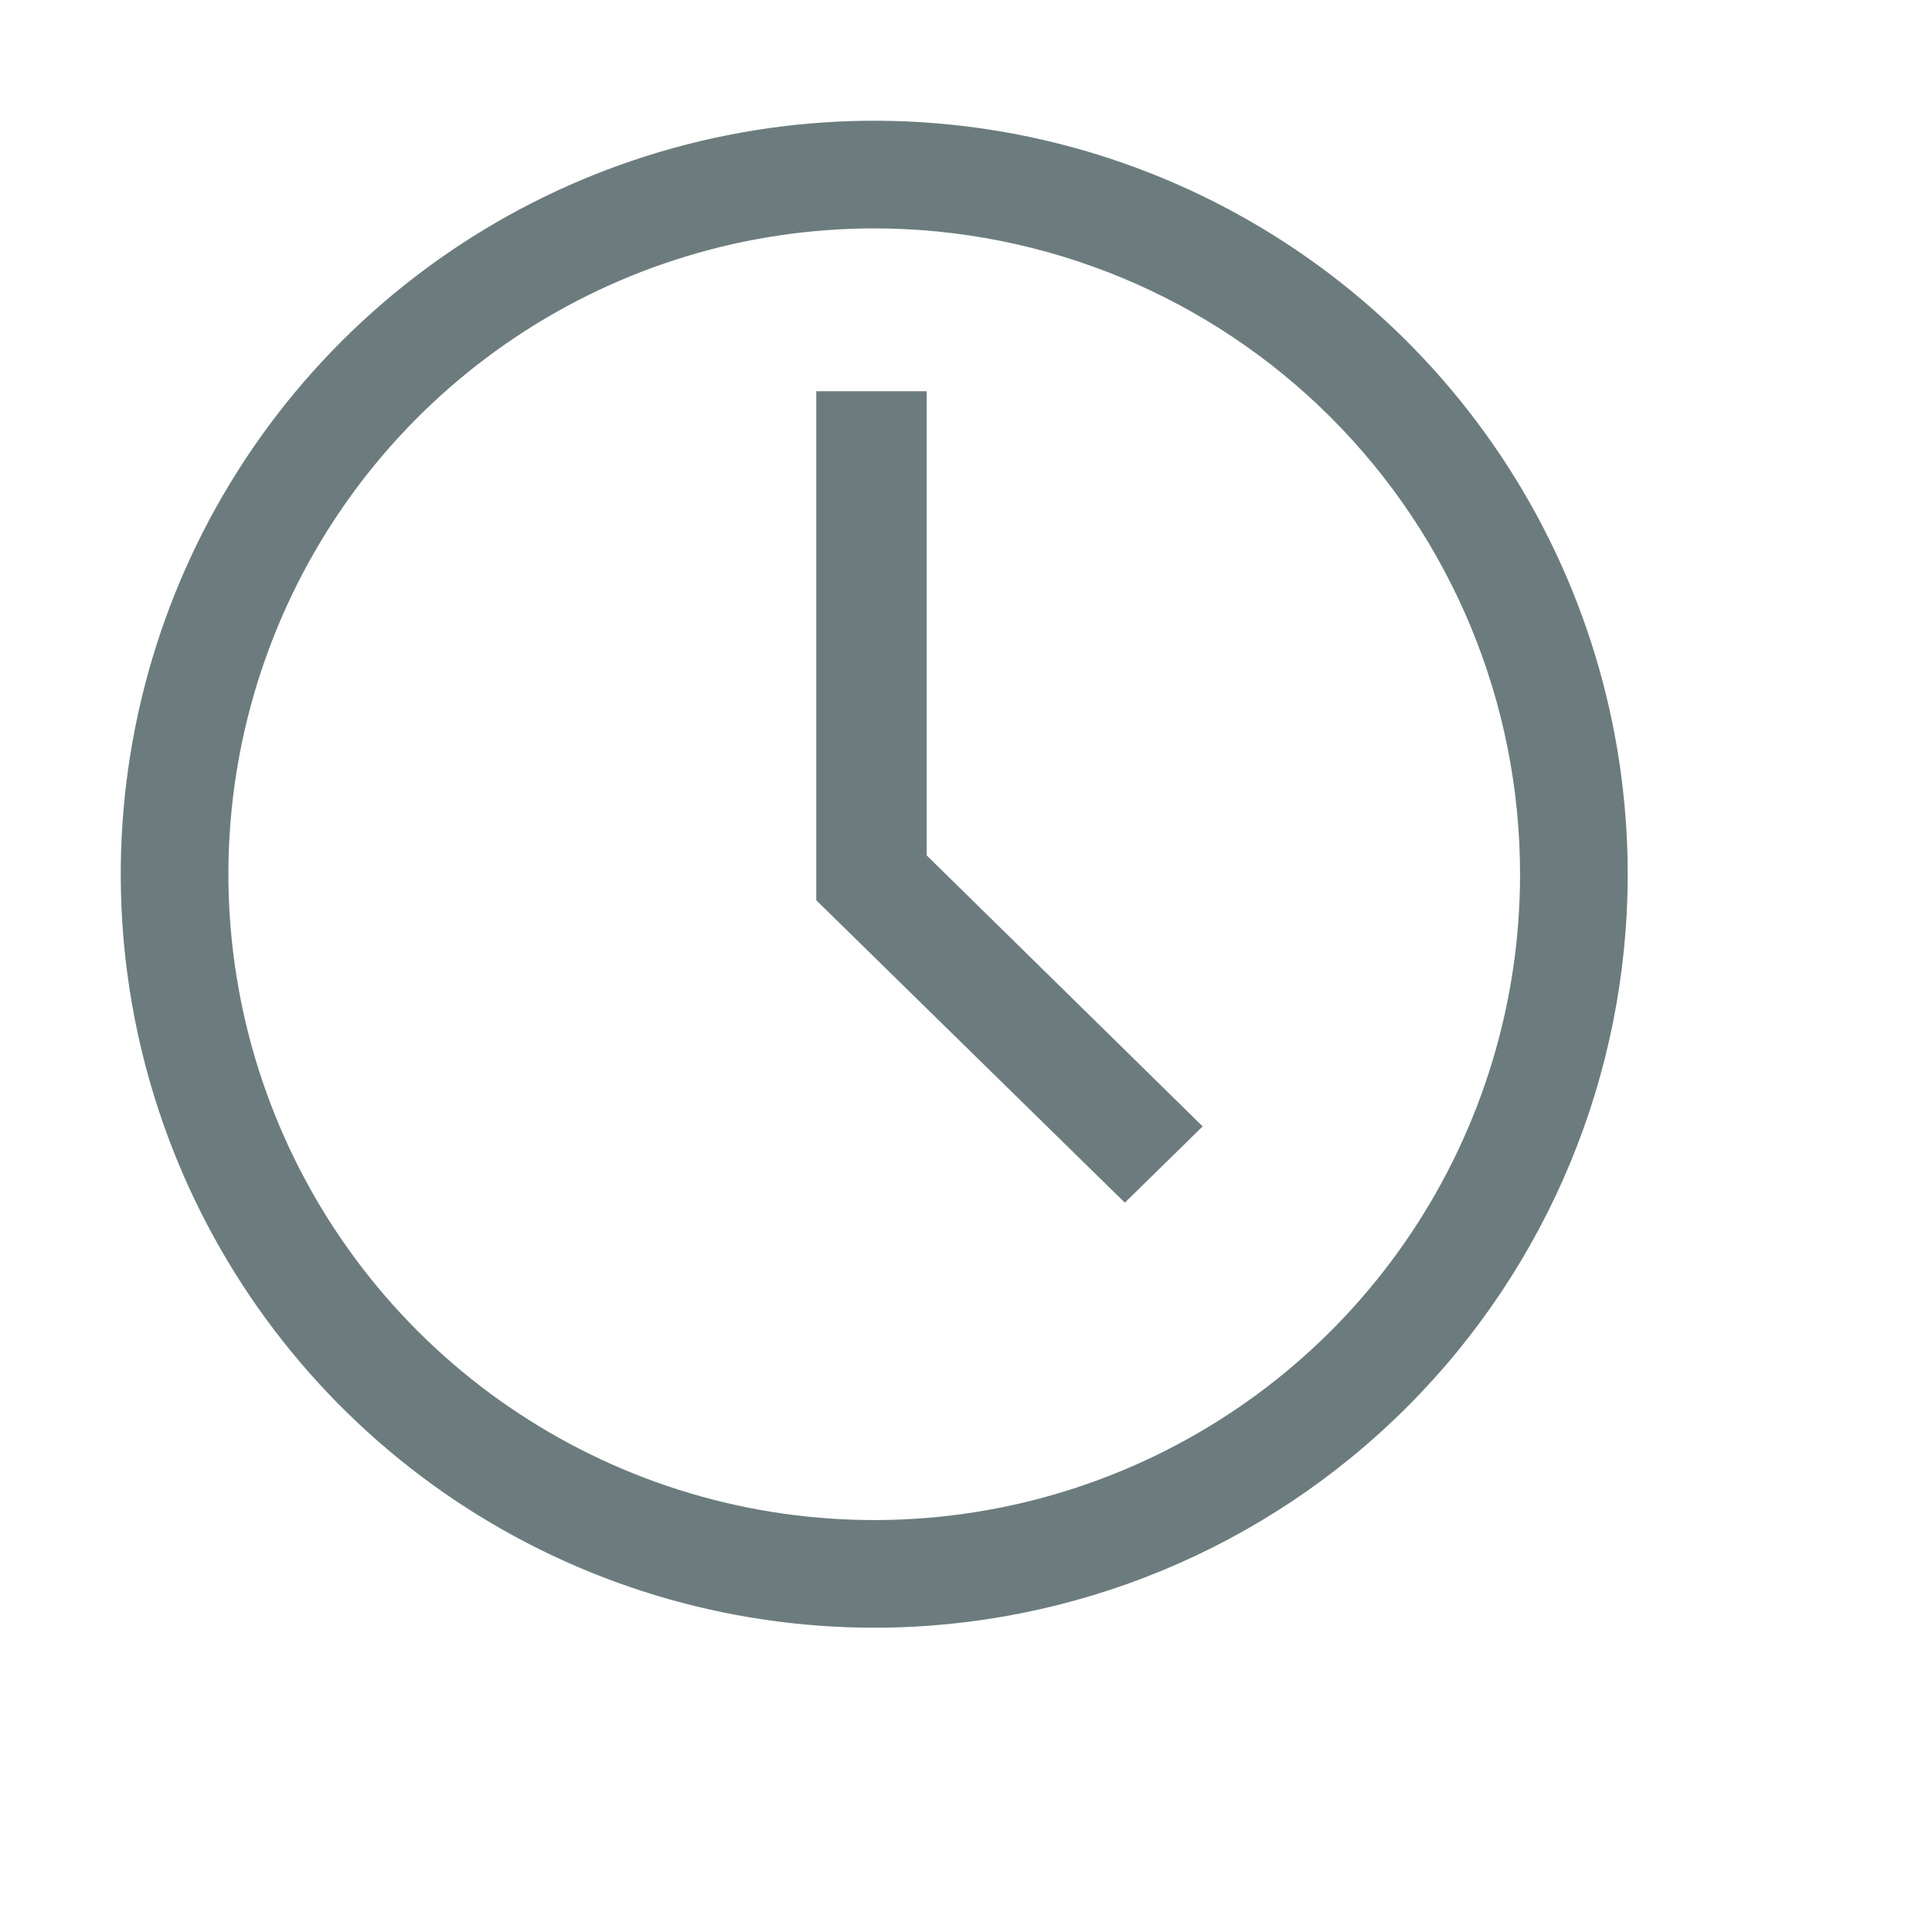 <?xml version="1.0" encoding="UTF-8"?> <svg xmlns="http://www.w3.org/2000/svg" width="50" height="50" viewBox="0 0 50 50" fill="none"><path d="M22.625 42.125C18.768 42.125 14.998 40.981 11.791 38.839C8.585 36.696 6.085 33.651 4.609 30.087C3.133 26.524 2.747 22.603 3.5 18.821C4.252 15.038 6.109 11.563 8.836 8.836C11.563 6.109 15.038 4.252 18.821 3.5C22.603 2.747 26.524 3.133 30.087 4.609C33.651 6.085 36.696 8.585 38.839 11.791C40.981 14.998 42.125 18.768 42.125 22.625C42.125 27.797 40.071 32.757 36.414 36.414C32.757 40.071 27.797 42.125 22.625 42.125ZM22.625 5.911C19.319 5.911 16.088 6.891 13.339 8.728C10.59 10.564 8.448 13.175 7.183 16.229C5.918 19.283 5.587 22.643 6.232 25.886C6.877 29.128 8.469 32.106 10.806 34.444C13.144 36.781 16.122 38.373 19.364 39.018C22.607 39.663 25.967 39.332 29.021 38.067C32.075 36.802 34.686 34.66 36.522 31.911C38.359 29.162 39.339 25.931 39.339 22.625C39.339 18.192 37.578 13.941 34.444 10.806C31.309 7.672 27.058 5.911 22.625 5.911Z" fill="#6C7C7E"></path><path d="M29.111 31.125L21.125 23.299V10.125H23.982V22.137L31.125 29.151L29.111 31.125Z" fill="#6C7C7E"></path></svg> 